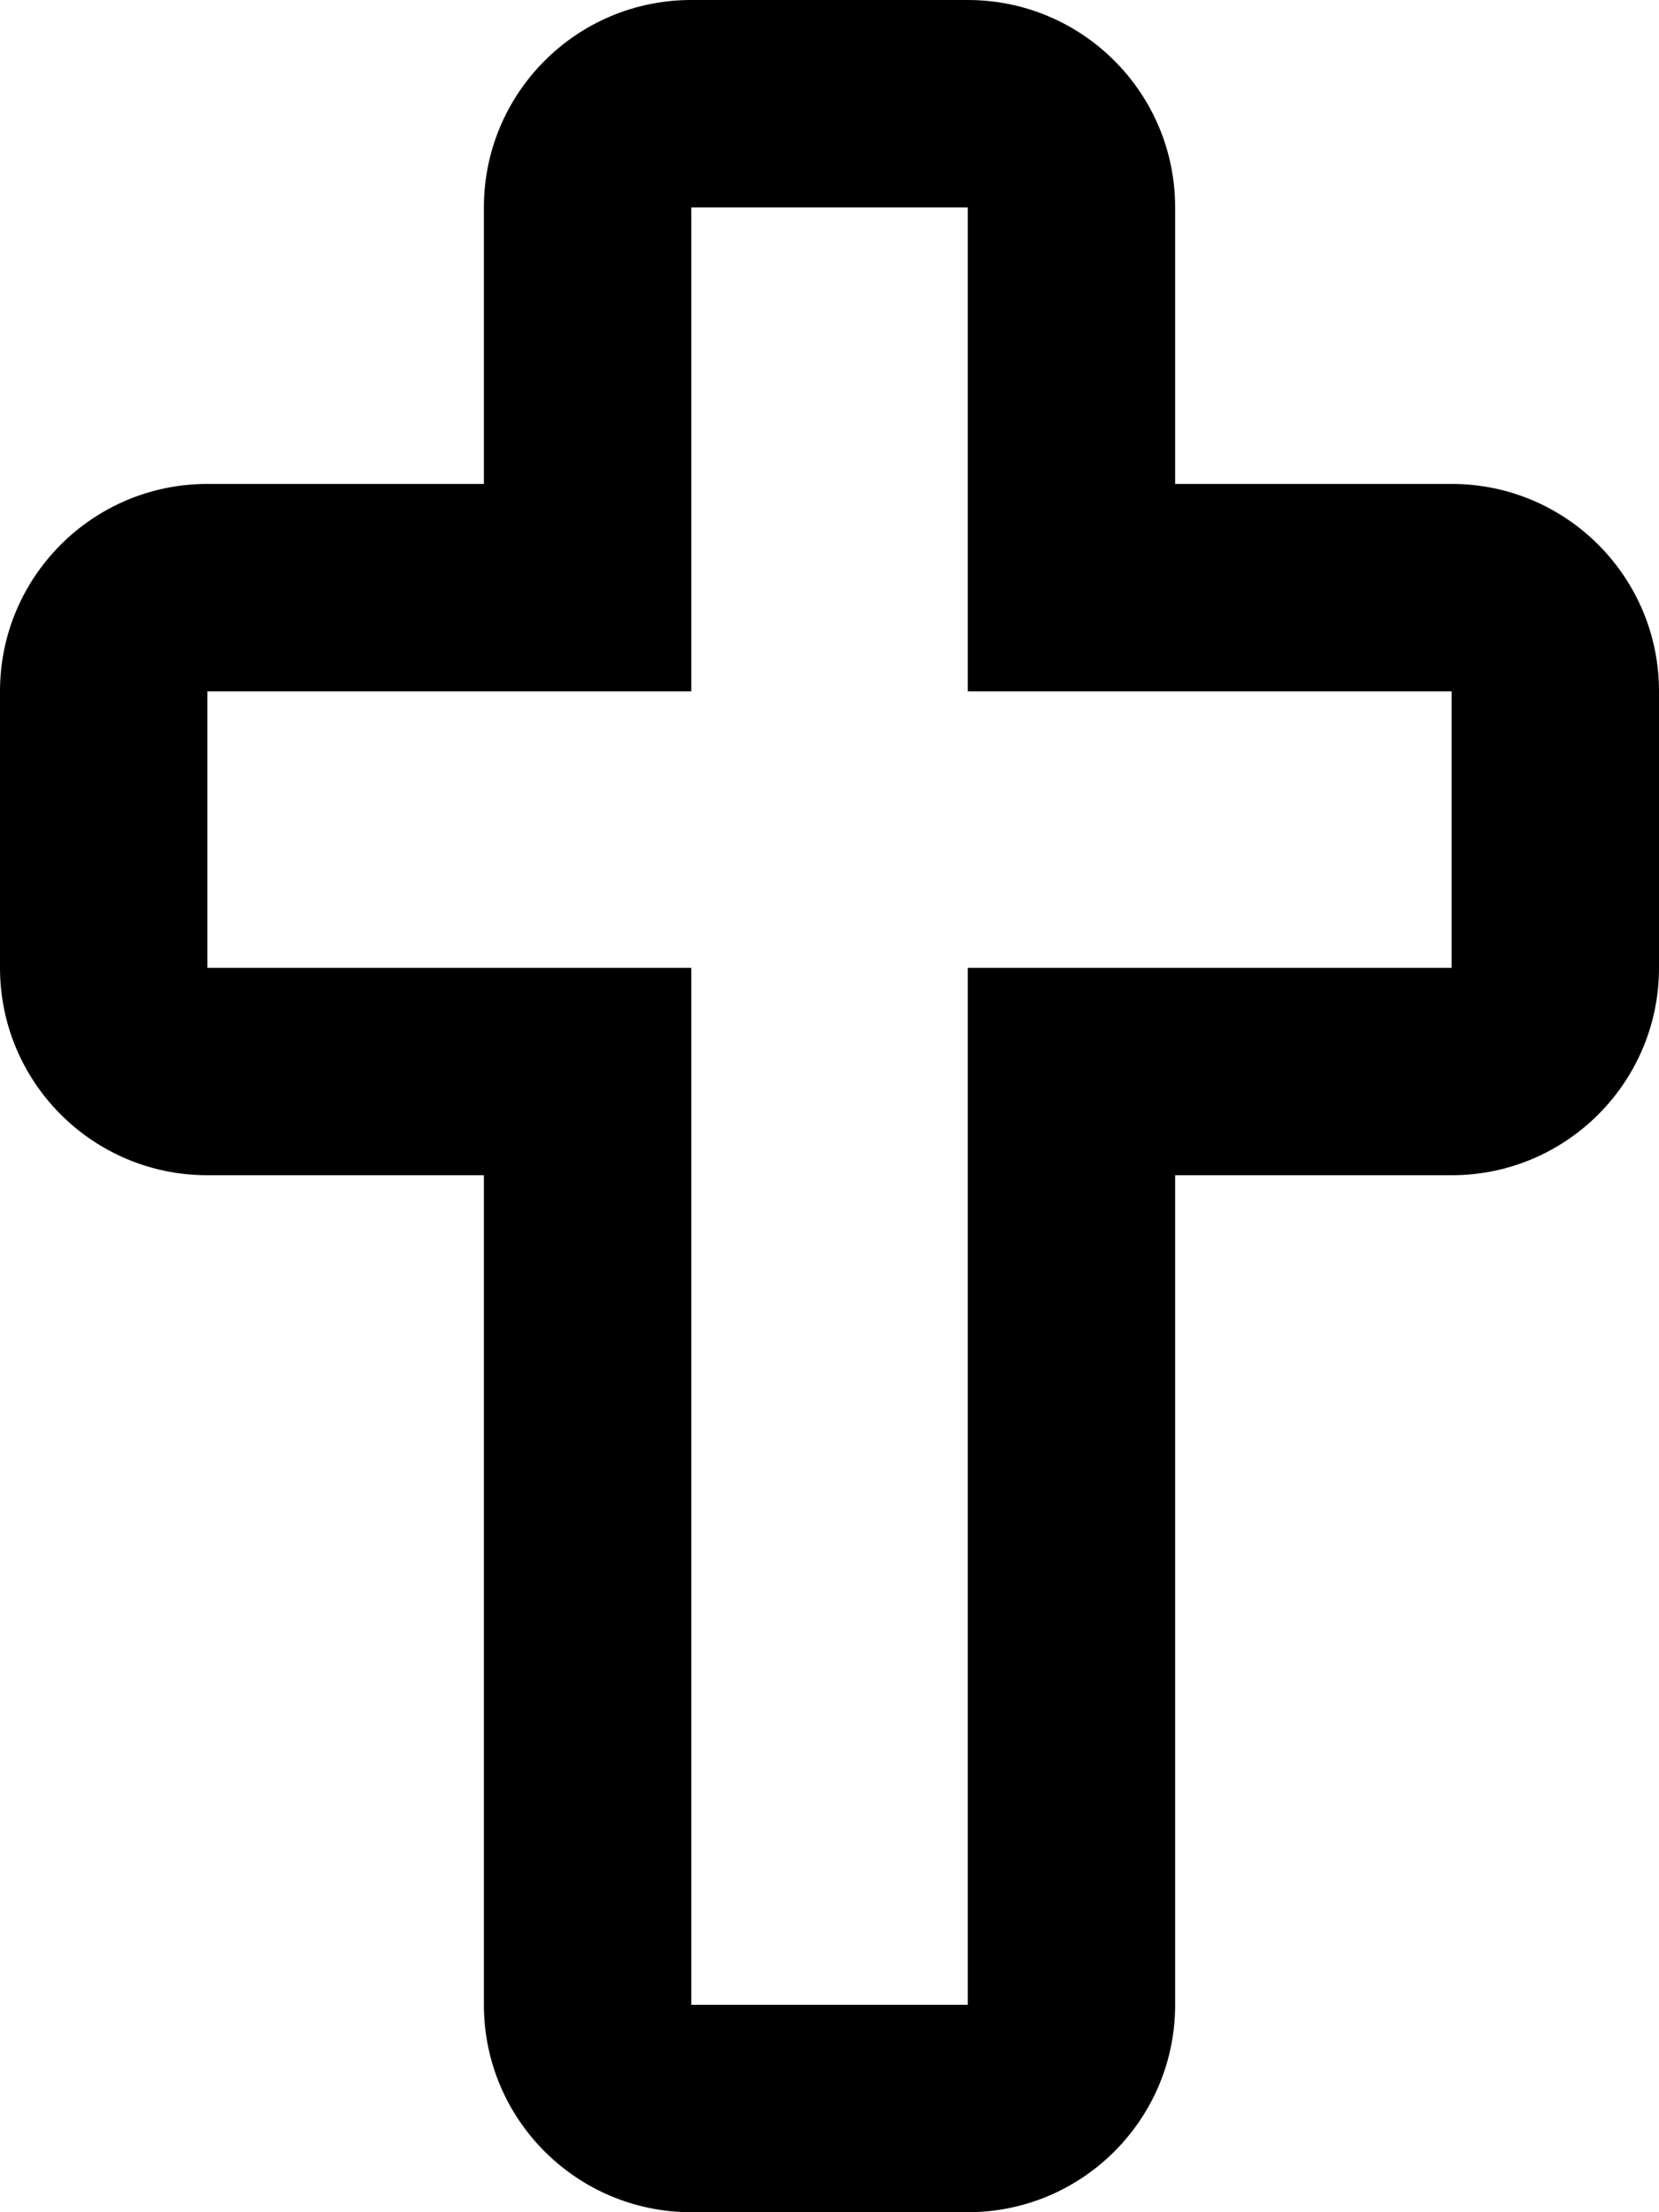 <svg xmlns="http://www.w3.org/2000/svg" viewBox="0 0 384 512"><!-- Font Awesome Pro 6.0.0-alpha2 by @fontawesome - https://fontawesome.com License - https://fontawesome.com/license (Commercial License) --><path d="M336.002 112H272.004V48C272.004 21.492 250.514 0 224.004 0H160.004C133.494 0 112.004 21.492 112.004 48V112H48C21.49 112 0 133.492 0 160V224C0 250.508 21.49 272 48 272H112.004V464C112.004 490.508 133.494 512 160.004 512H224.004C250.514 512 272.004 490.508 272.004 464V272H336.002C362.512 272 384.002 250.508 384.002 224V160C384.002 133.492 362.512 112 336.002 112ZM336.002 224H224.004V464H160.004V224H48V160H160.004V48H224.004V160H336.002V224Z"/></svg>